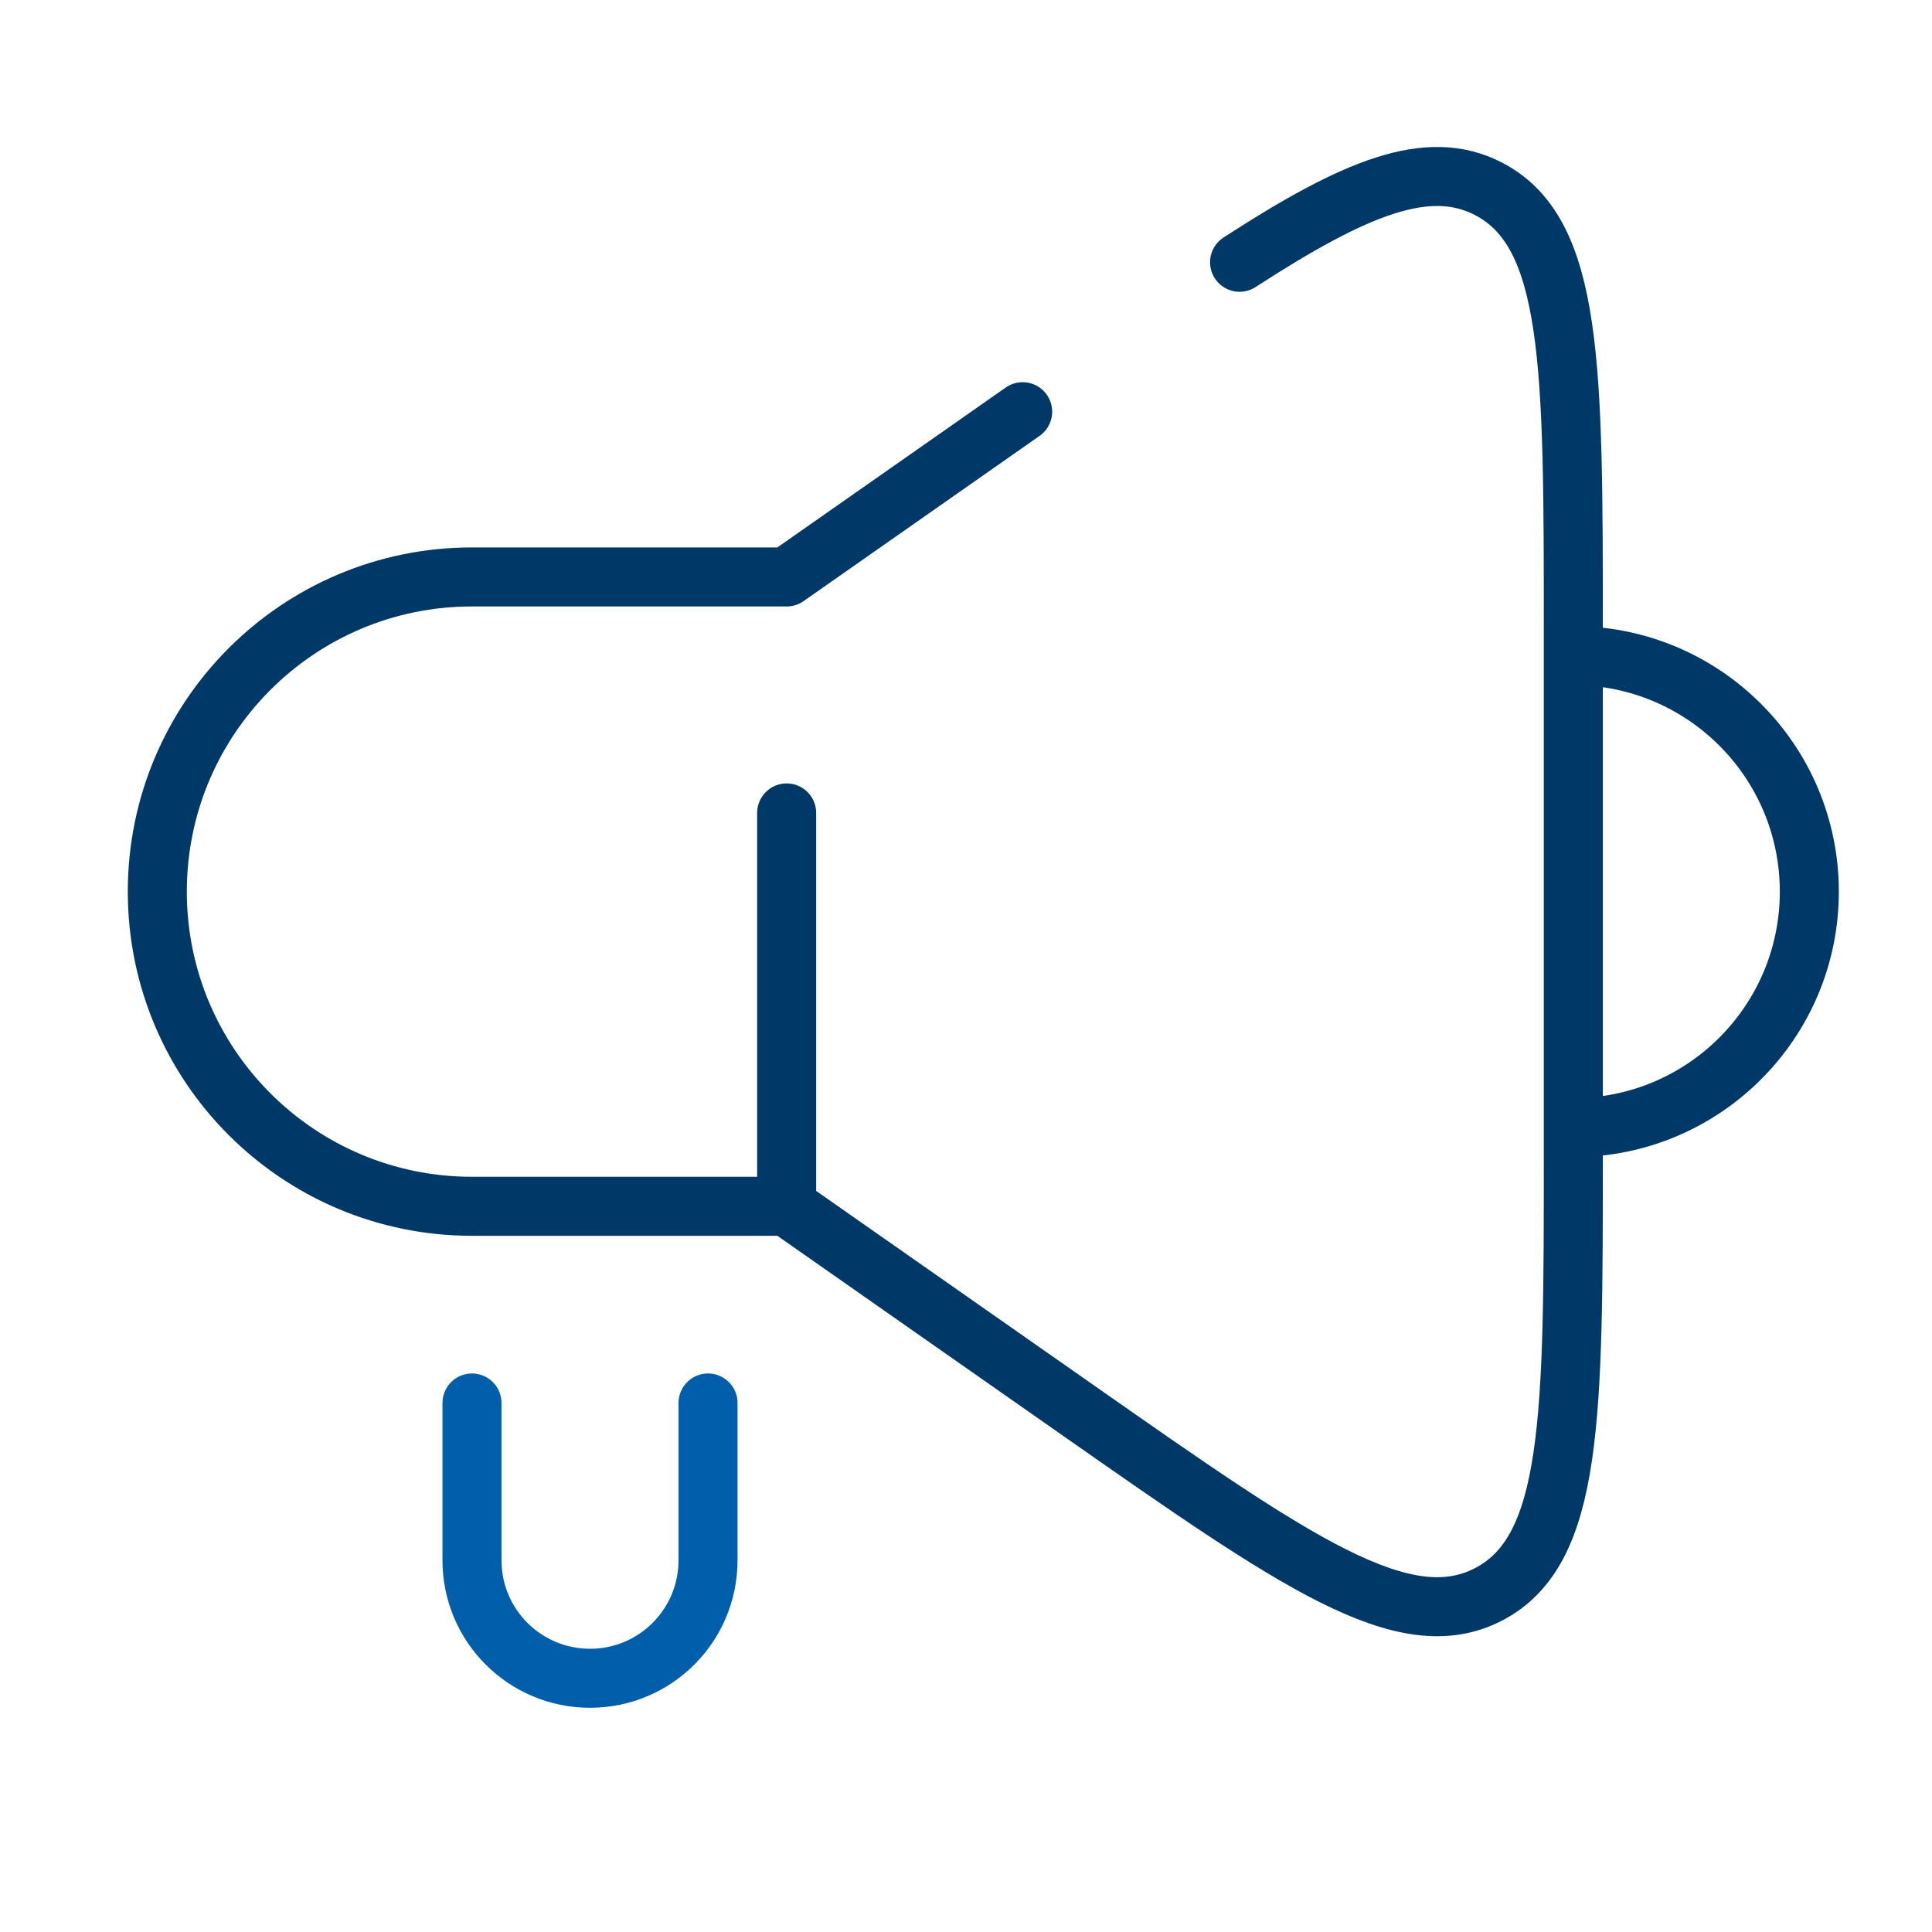 <svg xmlns="http://www.w3.org/2000/svg" width="40" height="40" viewBox="0 0 40 40" fill="none"><path d="M16.287 24.975H9.772C6.174 24.975 3.257 22.058 3.257 18.46C3.257 14.862 6.174 11.945 9.772 11.945H16.287L21.173 8.524M16.287 24.975V16.831M16.287 24.975L22.323 29.2C26.819 32.347 29.067 33.921 30.821 33.008C32.574 32.096 32.574 29.351 32.574 23.863V13.056C32.574 7.568 32.574 4.824 30.821 3.911C29.568 3.259 28.062 3.876 25.664 5.43M32.574 13.574V23.346C35.272 23.346 37.46 21.159 37.46 18.46C37.46 15.761 35.272 13.574 32.574 13.574Z" stroke="#003867" stroke-width="1.222" stroke-linecap="round" stroke-linejoin="round"></path><path d="M9.772 29.047V32.304C9.772 33.654 10.866 34.747 12.216 34.747C13.565 34.747 14.659 33.654 14.659 32.304V29.047" stroke="#005EAB" stroke-width="1.222" stroke-linecap="round" stroke-linejoin="round"></path></svg>